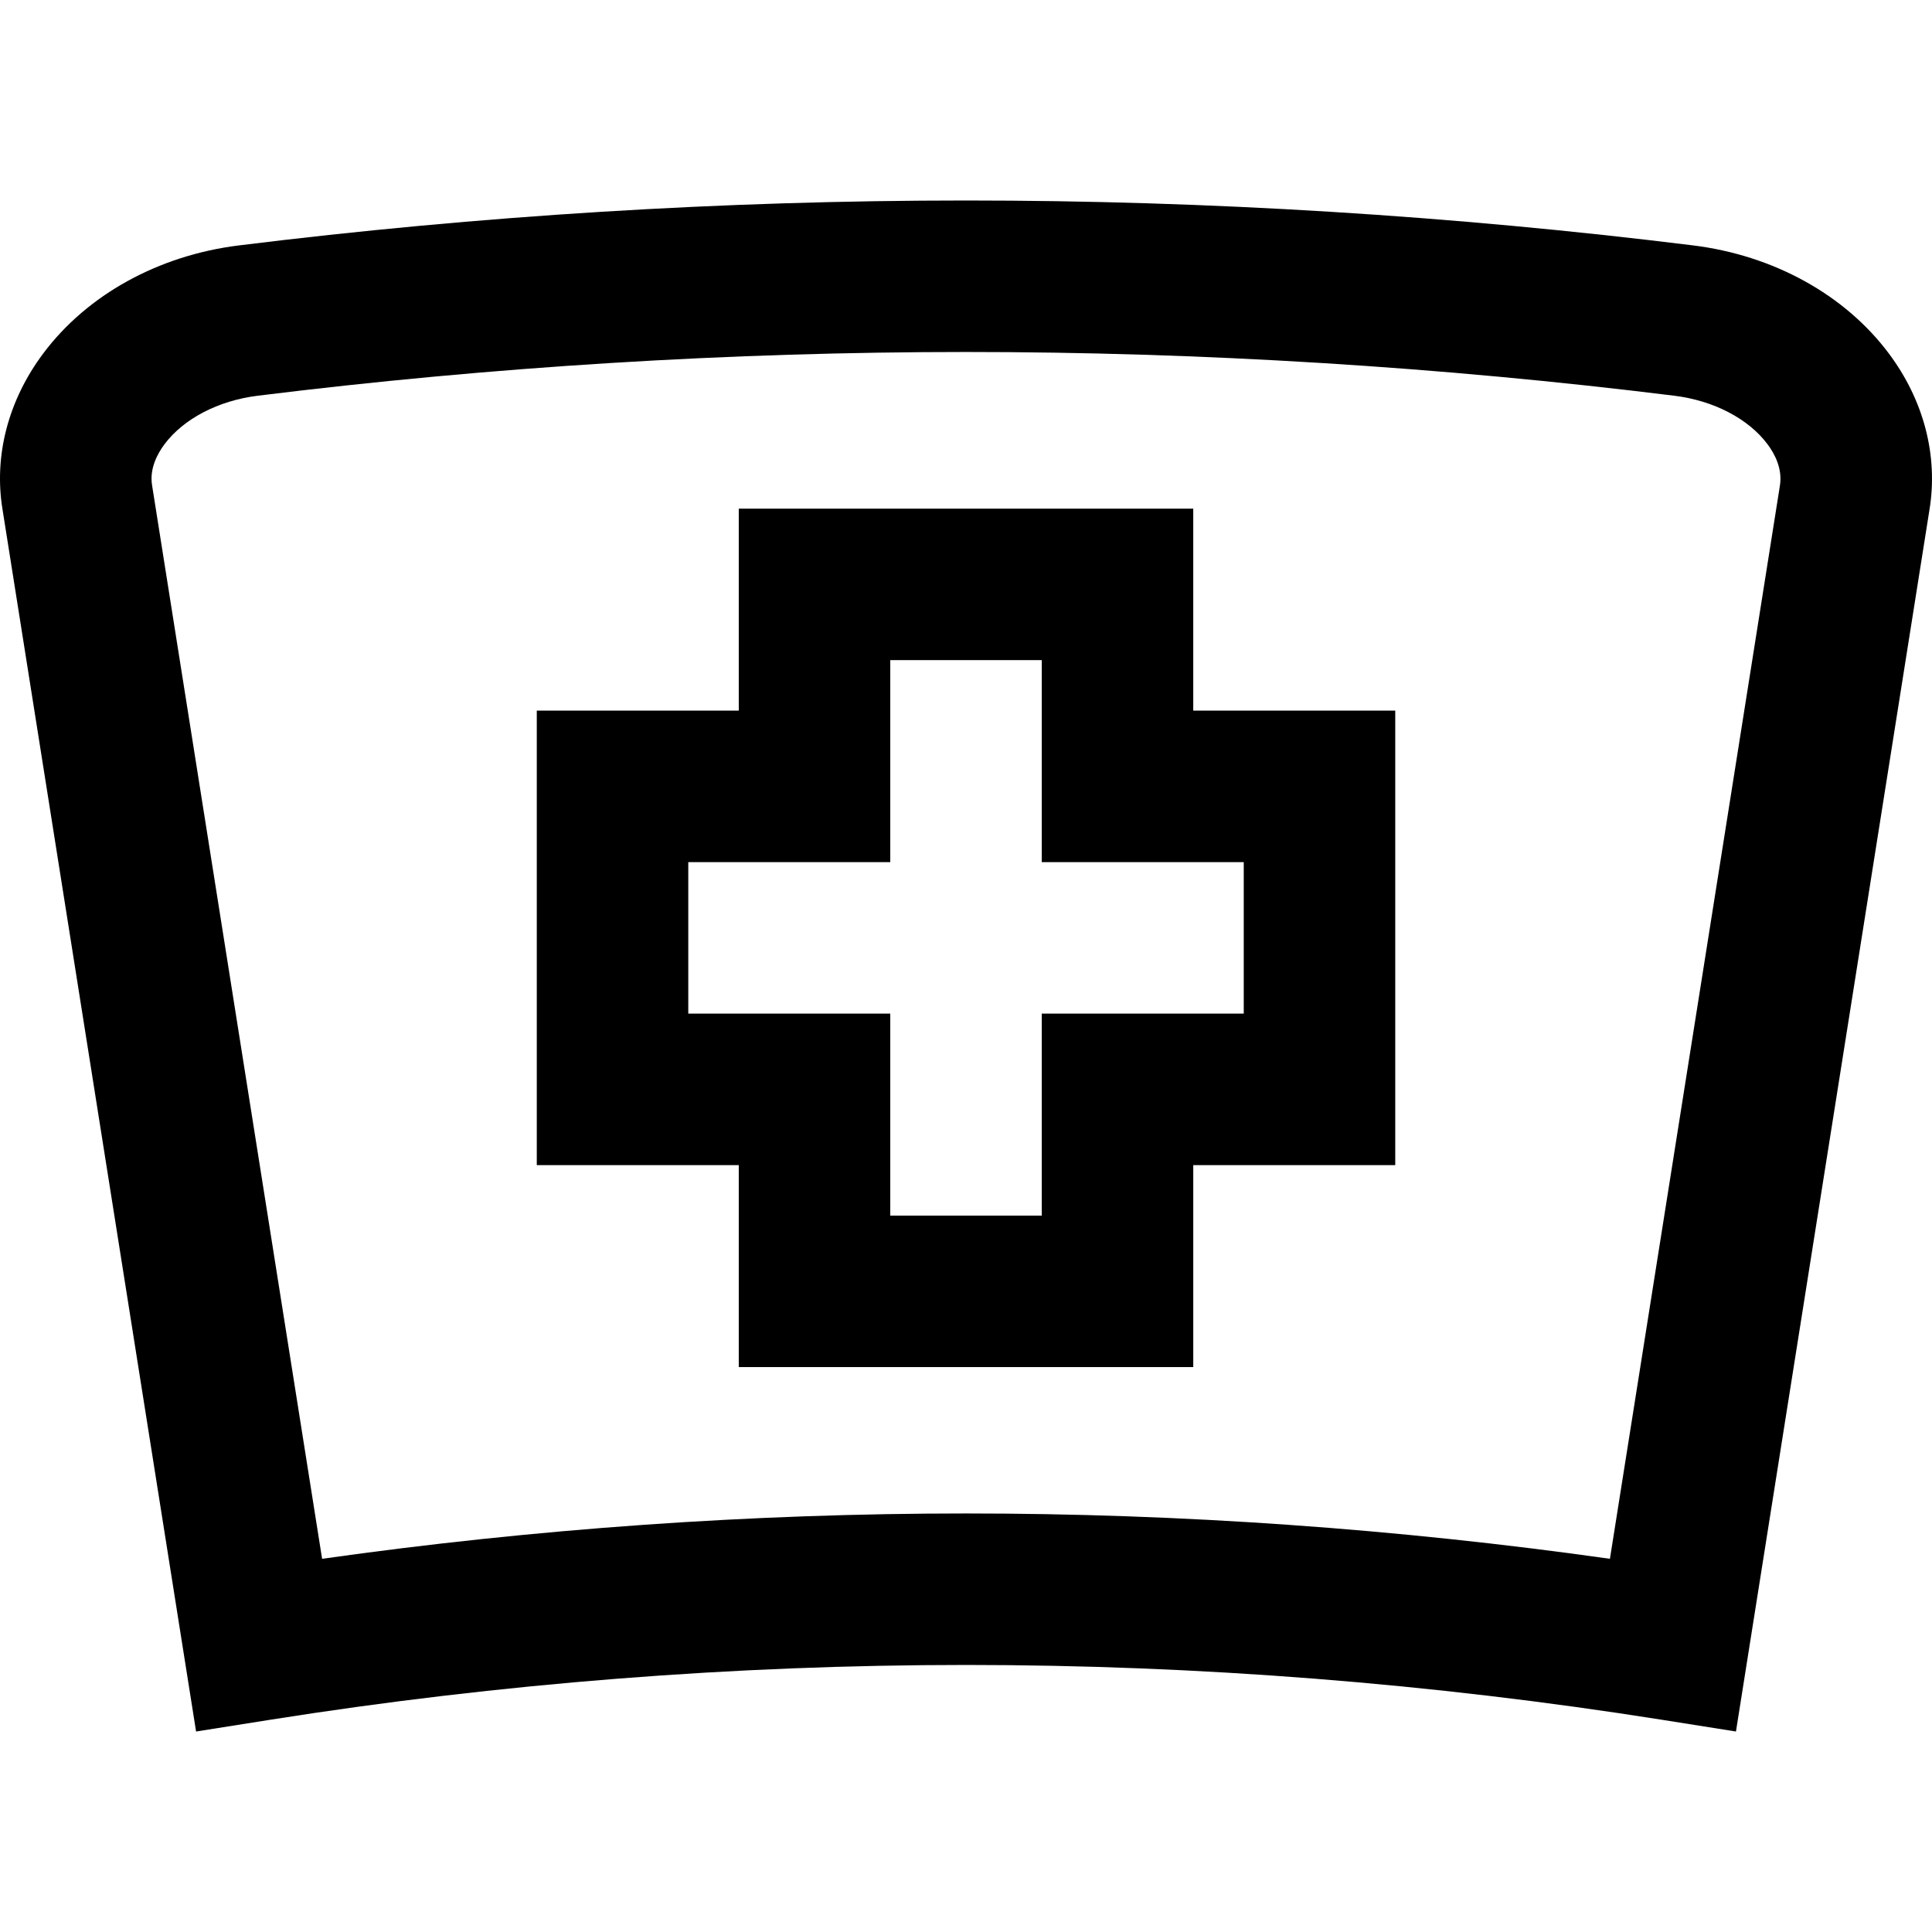<?xml version="1.0" encoding="iso-8859-1"?>
<!-- Uploaded to: SVG Repo, www.svgrepo.com, Generator: SVG Repo Mixer Tools -->
<svg fill="#000000" height="800px" width="800px" version="1.1" id="Layer_1" xmlns="http://www.w3.org/2000/svg" xmlns:xlink="http://www.w3.org/1999/xlink" 
	 viewBox="0 0 512 512" xml:space="preserve">
<g>
	<g>
		<path d="M316.225,188.323v-53.53H195.782v53.53h-53.53v120.443h53.53v53.53h120.443v-53.53h53.53V188.323H316.225z
			 M329.608,268.618h-53.53v53.53H235.93v-53.53H182.4v-40.148h53.53v-53.53h40.148v53.53h53.53V268.618z"/>
	</g>
</g>
<g>
	<g>
		<path d="M500.558,93.673c-11.64-15.564-30.554-26.004-51.882-28.639C385,57.139,320.177,53.133,256.009,53.133
			s-128.993,4.004-192.666,11.9c-21.335,2.636-40.248,13.076-51.89,28.64C2.152,106.108-1.67,120.841,0.672,135.031l51.291,323.836
			l19.826-3.141c60.741-9.619,122.72-14.497,184.216-14.497s123.476,4.878,184.217,14.497l19.826,3.141l51.27-323.71
			C513.678,120.841,509.858,106.108,500.558,93.673z M471.684,128.75l-45.036,284.348c-56.429-7.977-113.737-12.016-170.644-12.016
			s-114.215,4.04-170.644,12.016L40.303,128.623c-0.725-4.398,1.393-8.356,3.297-10.903c5.055-6.758,14.275-11.56,24.672-12.845
			c62.05-7.694,125.211-11.595,187.735-11.595c62.522,0,125.682,3.901,187.733,11.596c10.392,1.285,19.612,6.085,24.665,12.843
			C470.312,120.266,472.431,124.226,471.684,128.75z"/>
	</g>
</g>
</svg>